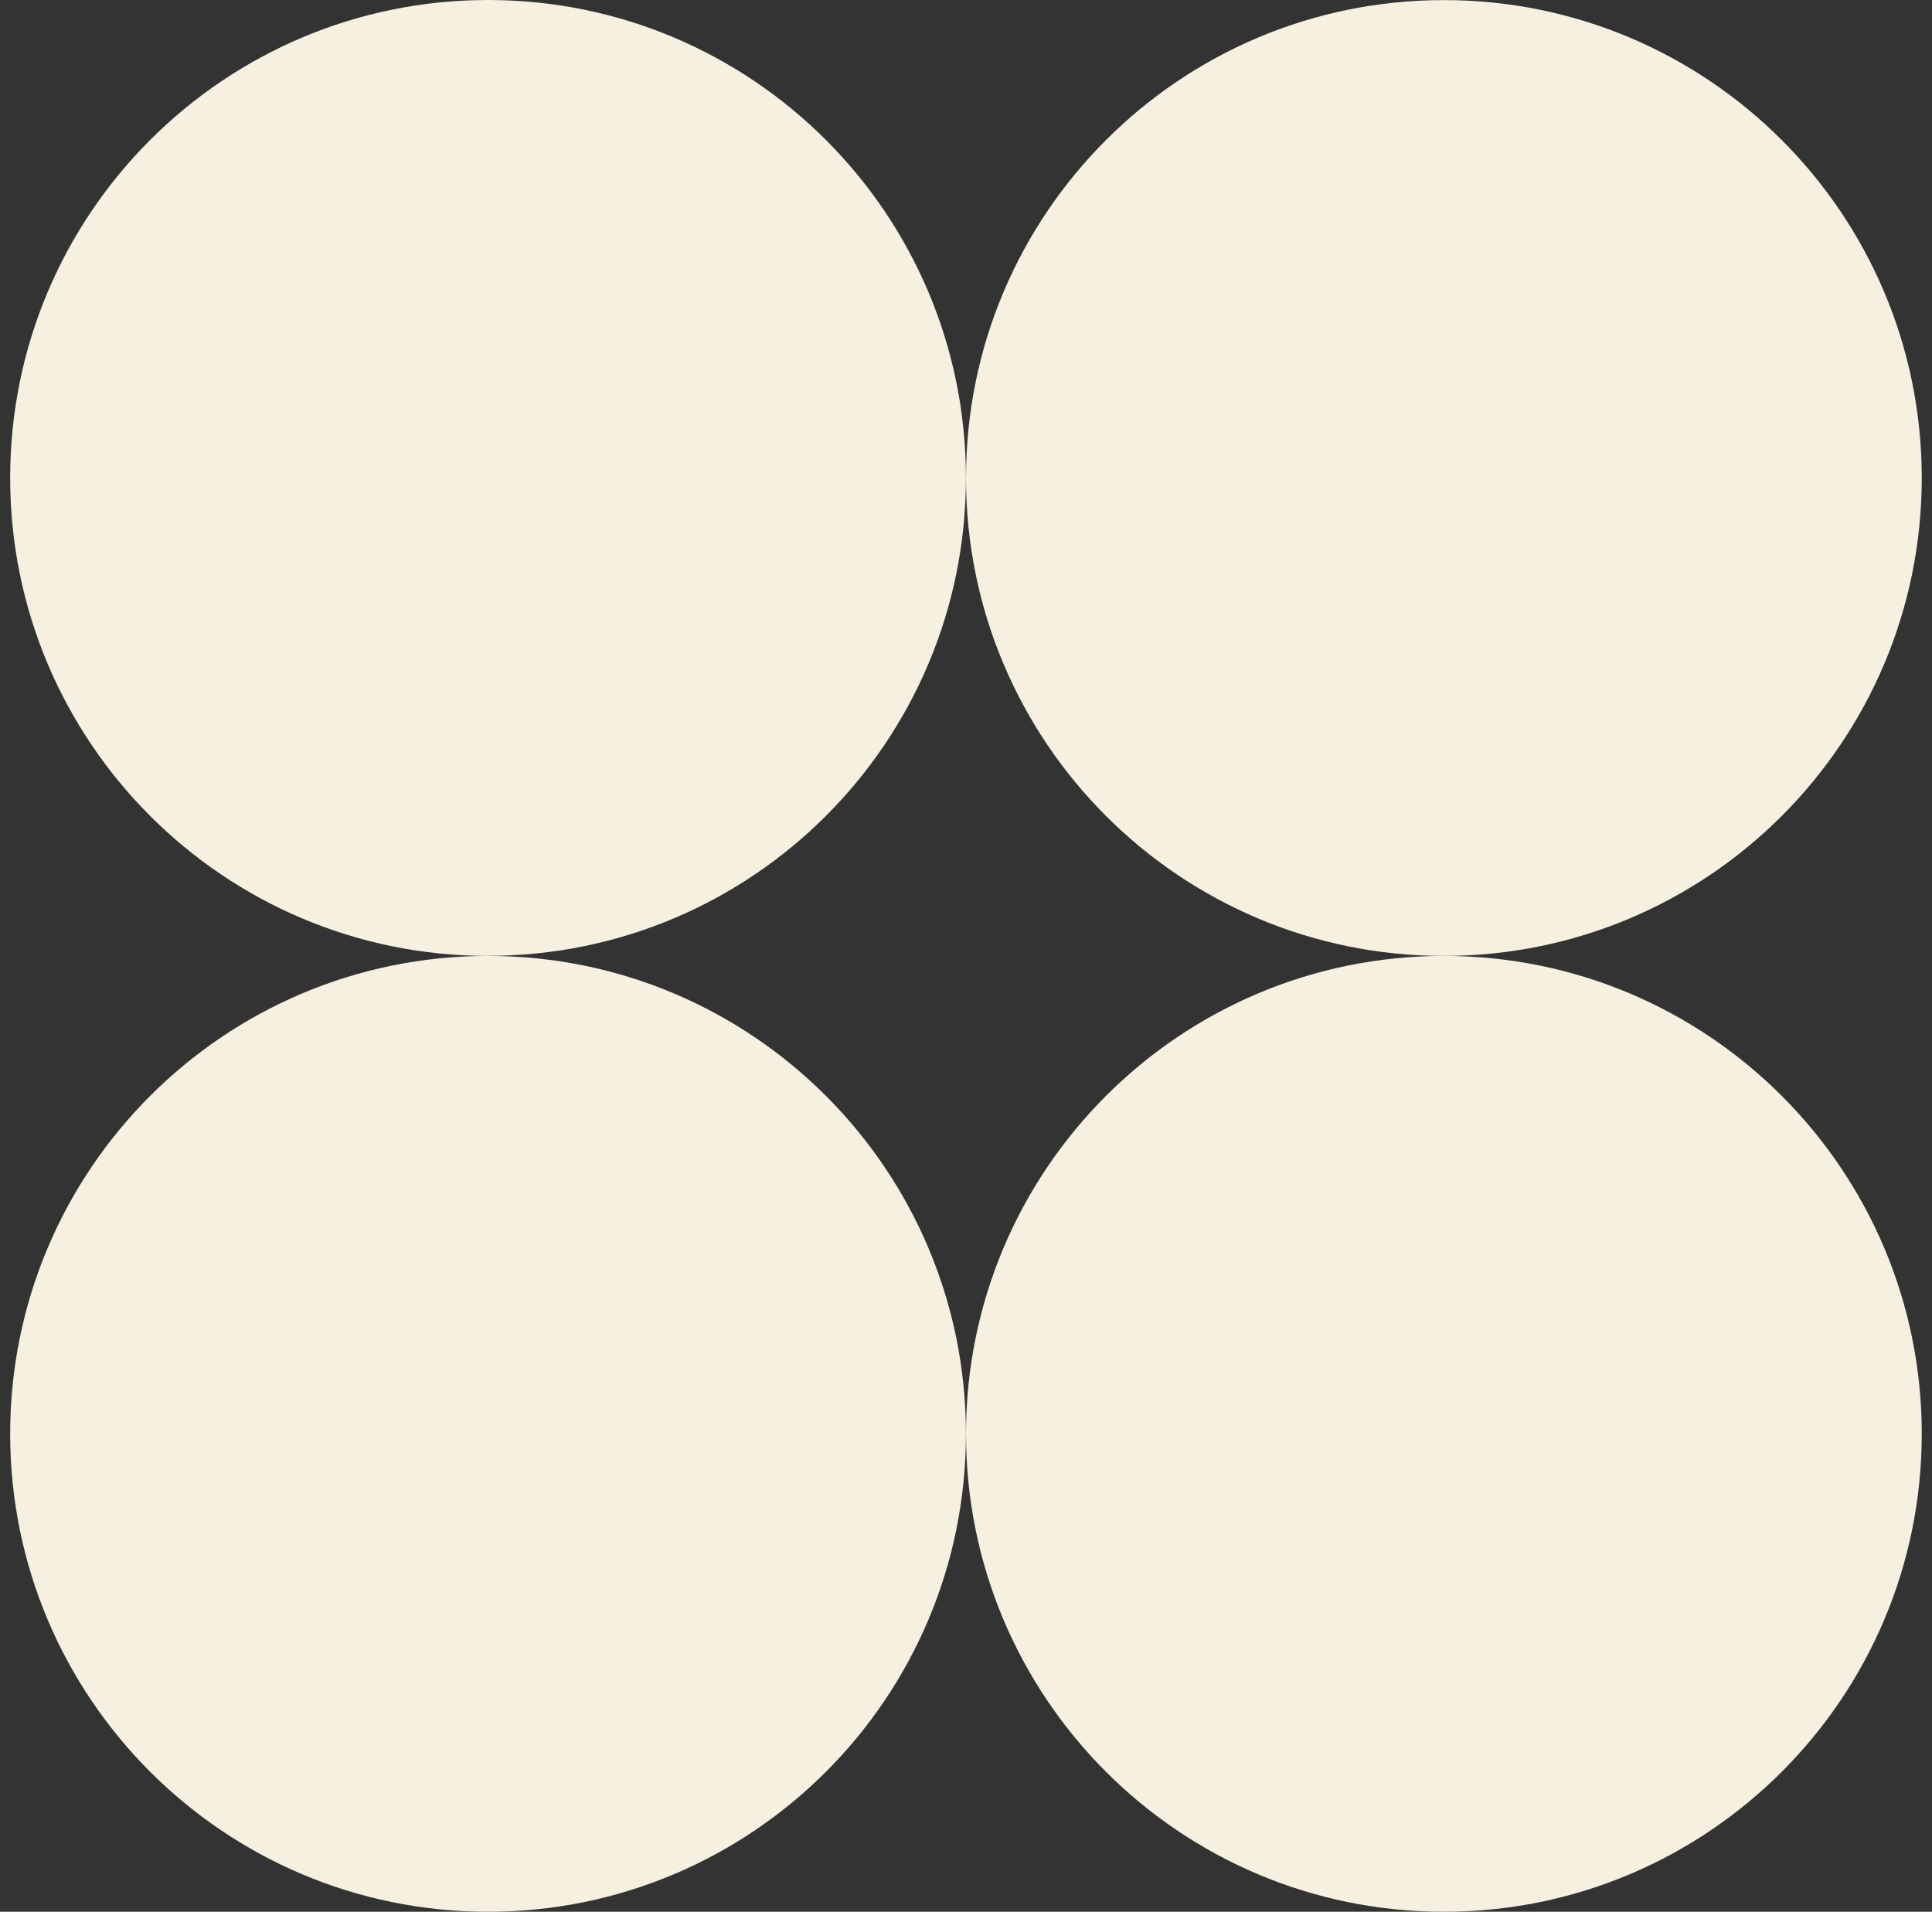 <svg xmlns="http://www.w3.org/2000/svg" width="95" height="94" viewBox="0 0 95 94" fill="none"><rect x="0" y="0" width="95" height="94" fill="#333333" stroke="none"/><g clip-path="url(#clip0_3027_22551)"><path d="M70.998 47.002C58.02 47.002 47.5 36.481 47.5 23.503C47.5 10.525 58.02 0.004 70.998 0.004C83.975 0.004 94.496 10.525 94.496 23.503C94.496 36.481 83.975 47.002 70.998 47.002Z" fill="#F5F0DF"></path><path d="M23.998 47.002C11.021 47.002 0.5 36.481 0.5 23.499C0.5 10.521 11.021 0 23.998 0C36.975 0 47.496 10.521 47.496 23.499C47.496 36.477 36.975 46.998 23.998 46.998V47.002Z" fill="#F5F0DF"></path><path d="M70.998 94C58.02 94 47.5 83.479 47.5 70.501C47.5 57.523 58.02 47.002 70.998 47.002C83.975 47.002 94.496 57.523 94.496 70.501C94.496 83.479 83.975 94 70.998 94Z" fill="#F5F0DF"></path><path d="M23.998 94C11.021 94 0.5 83.479 0.5 70.501C0.5 57.523 11.021 47.002 23.998 47.002C36.975 47.002 47.496 57.523 47.496 70.501C47.496 83.479 36.975 94 23.998 94Z" fill="#F5F0DF"></path></g><defs><clipPath id="clip0_3027_22551"><rect width="94" height="94" fill="white" transform="translate(0.5)"></rect></clipPath></defs></svg>